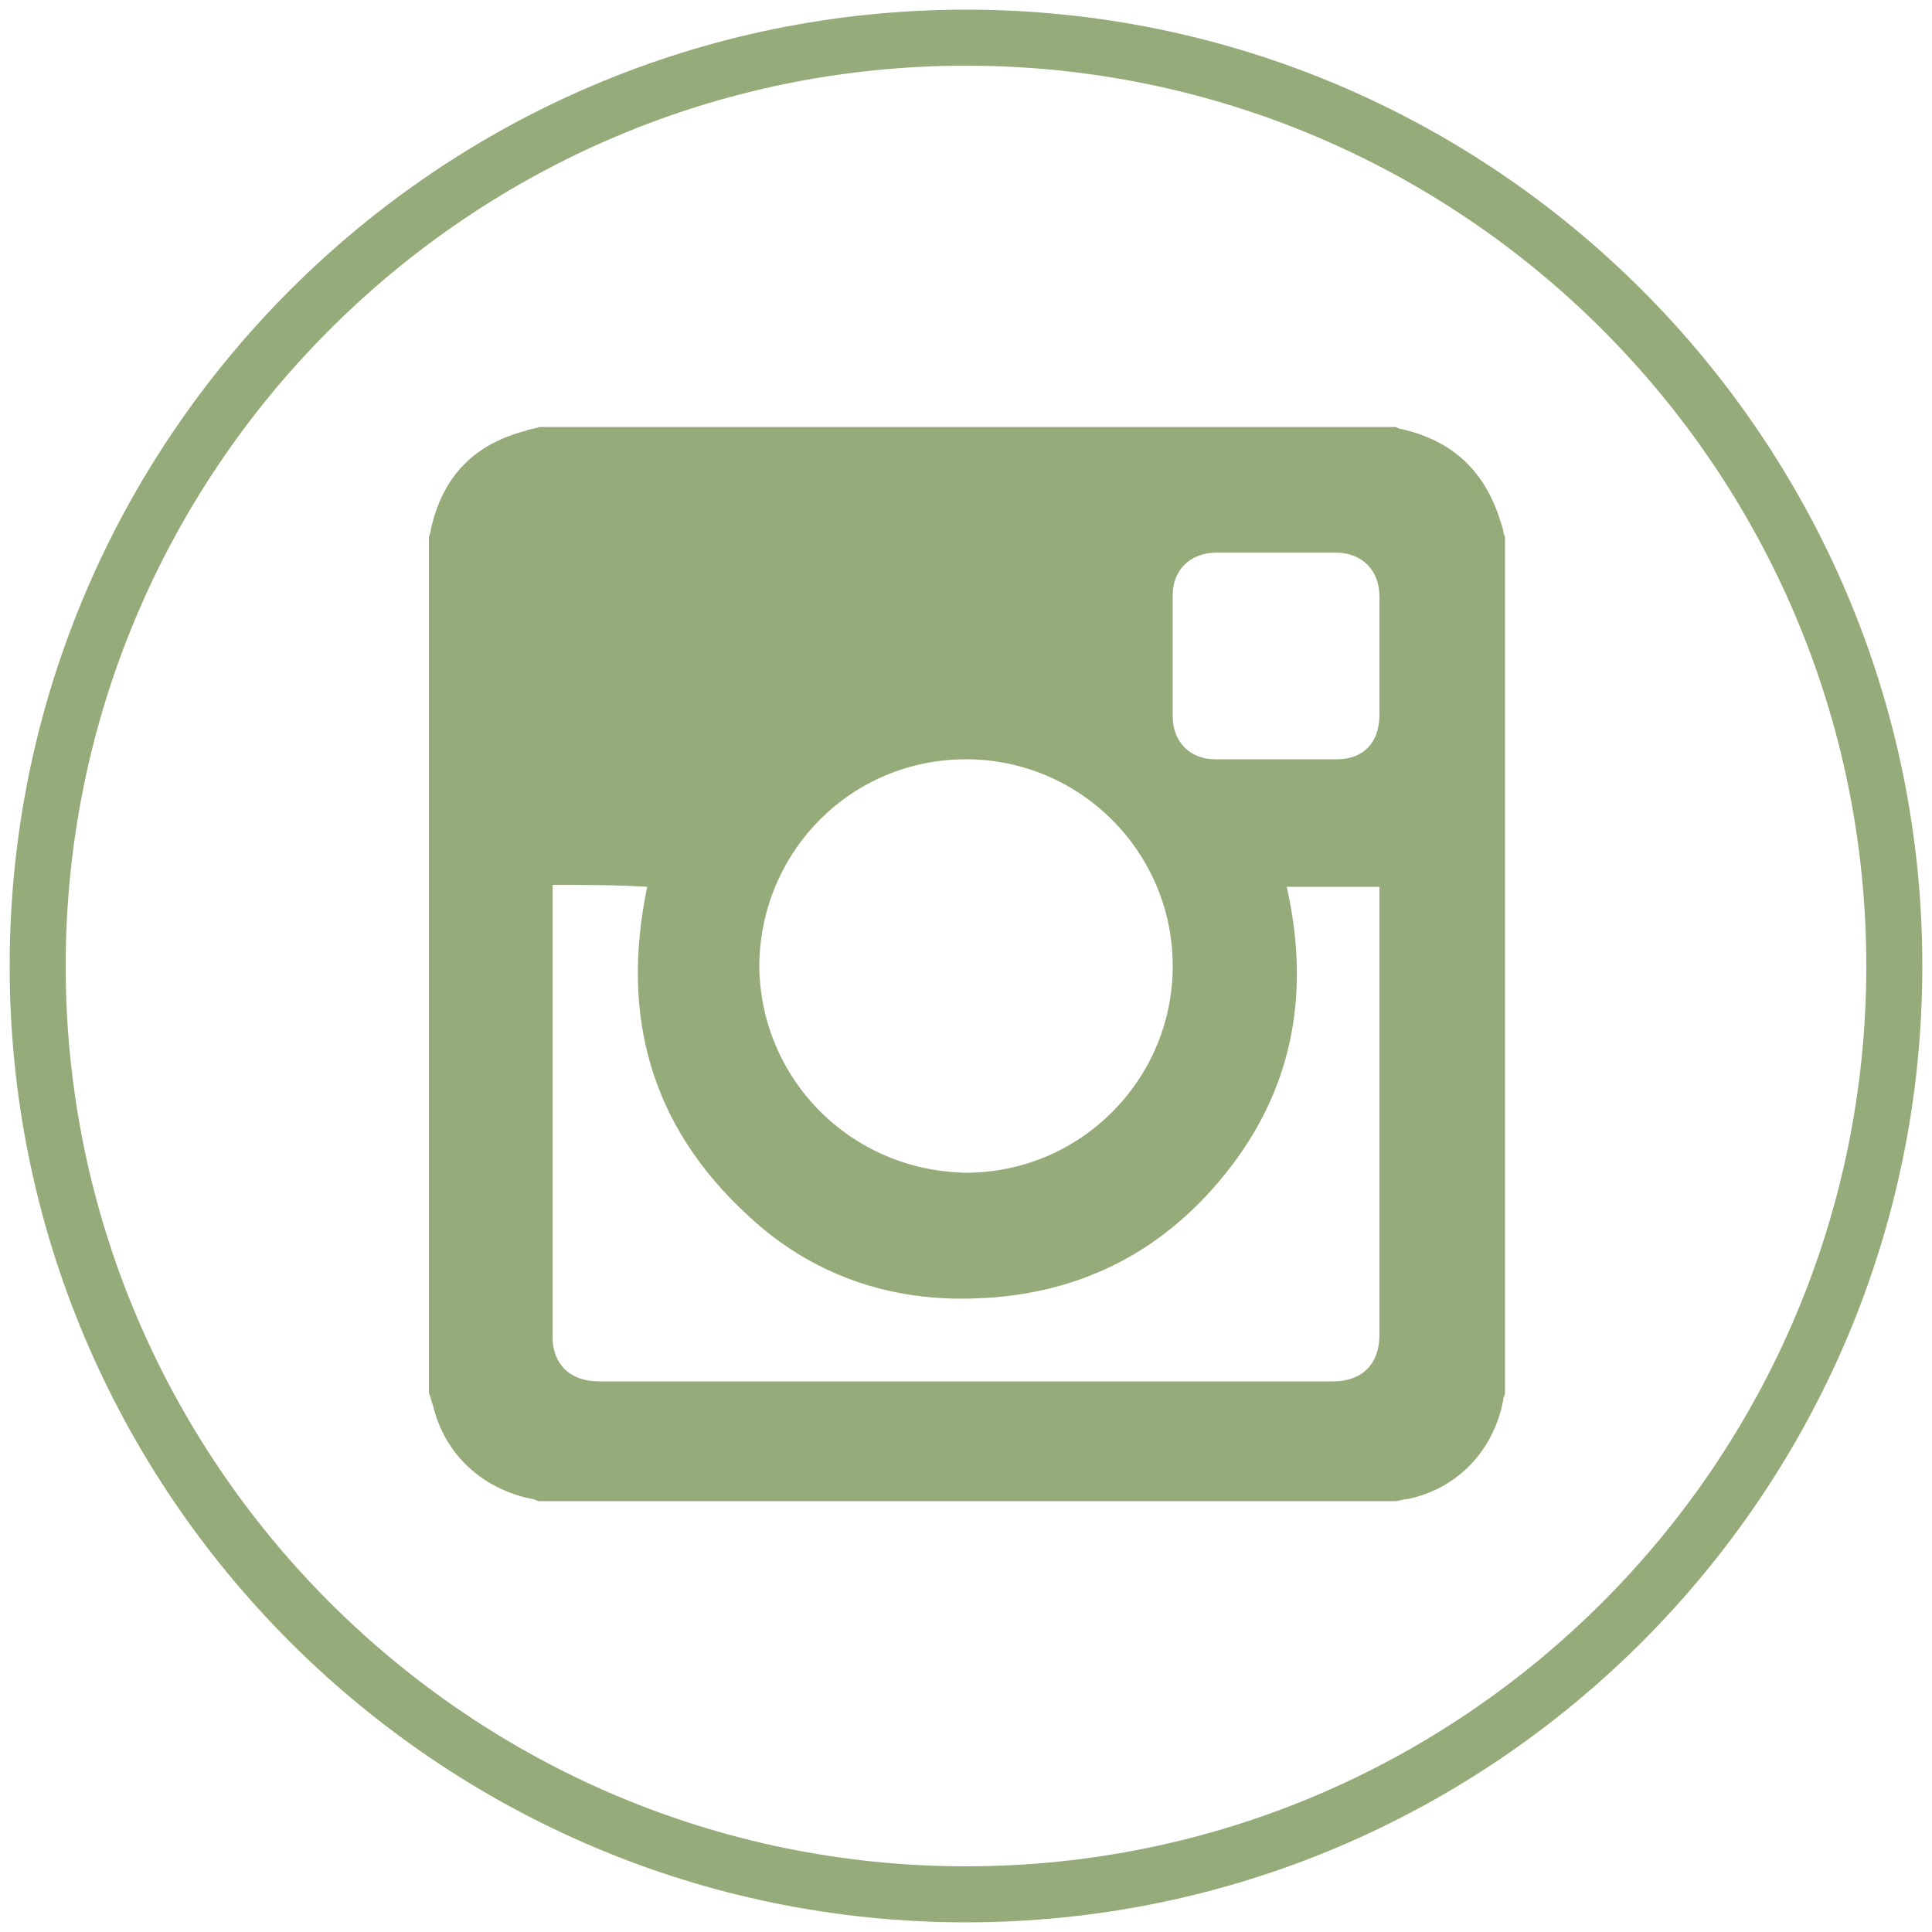 <?xml version="1.0" encoding="utf-8"?>
<!-- Generator: Adobe Illustrator 25.0.1, SVG Export Plug-In . SVG Version: 6.00 Build 0)  -->
<svg version="1.1" id="Layer_1" xmlns="http://www.w3.org/2000/svg" xmlns:xlink="http://www.w3.org/1999/xlink" x="0px" y="0px"
	 viewBox="0 0 100 100" style="enable-background:new 0 0 100 100;" xml:space="preserve">
<style type="text/css">
	.st0{fill:#95ac7a;}
</style>
<g>
	<path class="st0" d="M50,99.5C22.7,99.5,0.5,77.3,0.5,50S22.7,0.5,50,0.5S99.5,22.7,99.5,50S77.3,99.5,50,99.5z M50,3.4
		C24.3,3.4,3.4,24.3,3.4,50S24.3,96.6,50,96.6S96.6,75.7,96.6,50S75.7,3.4,50,3.4z"/>
	<g>
		<path class="st0" d="M22.2,72.1c0-14.8,0-29.5,0-44.3c0-0.1,0.1-0.2,0.1-0.4c0.6-2.7,2.2-4.4,4.9-5.1c0.2-0.1,0.5-0.1,0.7-0.2
			c14.8,0,29.5,0,44.3,0c0.1,0,0.2,0.1,0.3,0.1c2.7,0.6,4.4,2.2,5.2,4.9c0.1,0.2,0.1,0.5,0.2,0.7c0,14.8,0,29.5,0,44.3
			c0,0.1-0.1,0.2-0.1,0.4c-0.5,2.6-2.4,4.6-5,5.1c-0.2,0-0.4,0.1-0.6,0.1c-14.8,0-29.5,0-44.3,0c-0.1,0-0.2-0.1-0.3-0.1
			c-2.6-0.5-4.6-2.3-5.2-4.9C22.3,72.5,22.3,72.3,22.2,72.1z M28.6,45.8c0,0.2,0,0.3,0,0.5c0,7.6,0,15.3,0,22.9
			c0,1.4,0.9,2.3,2.4,2.3c12.7,0,25.3,0,38,0c1.5,0,2.4-0.9,2.4-2.4c0-7.5,0-15.1,0-22.6c0-0.2,0-0.4,0-0.6c-1.6,0-3.2,0-4.8,0
			c1.2,5.3,0.4,10.2-2.9,14.5c-3.3,4.3-7.7,6.6-13.1,6.8c-4.5,0.2-8.6-1.2-11.9-4.3c-5-4.6-6.6-10.3-5.2-17
			C31.8,45.8,30.3,45.8,28.6,45.8z M60.7,50c0-5.9-4.8-10.7-10.7-10.7S39.4,44,39.3,49.9c0,5.9,4.7,10.7,10.7,10.8
			C55.9,60.7,60.7,55.9,60.7,50z M66.1,28.6c-1,0-2.1,0-3.1,0c-1.4,0-2.3,0.9-2.3,2.2c0,2.1,0,4.2,0,6.3c0,1.3,0.9,2.2,2.2,2.2
			c2.1,0,4.2,0,6.3,0c1.4,0,2.2-0.9,2.2-2.3c0-2,0-4.1,0-6.1c0-1.4-0.9-2.3-2.3-2.3C68.1,28.6,67.1,28.6,66.1,28.6z"/>
	</g>
</g>
</svg>
